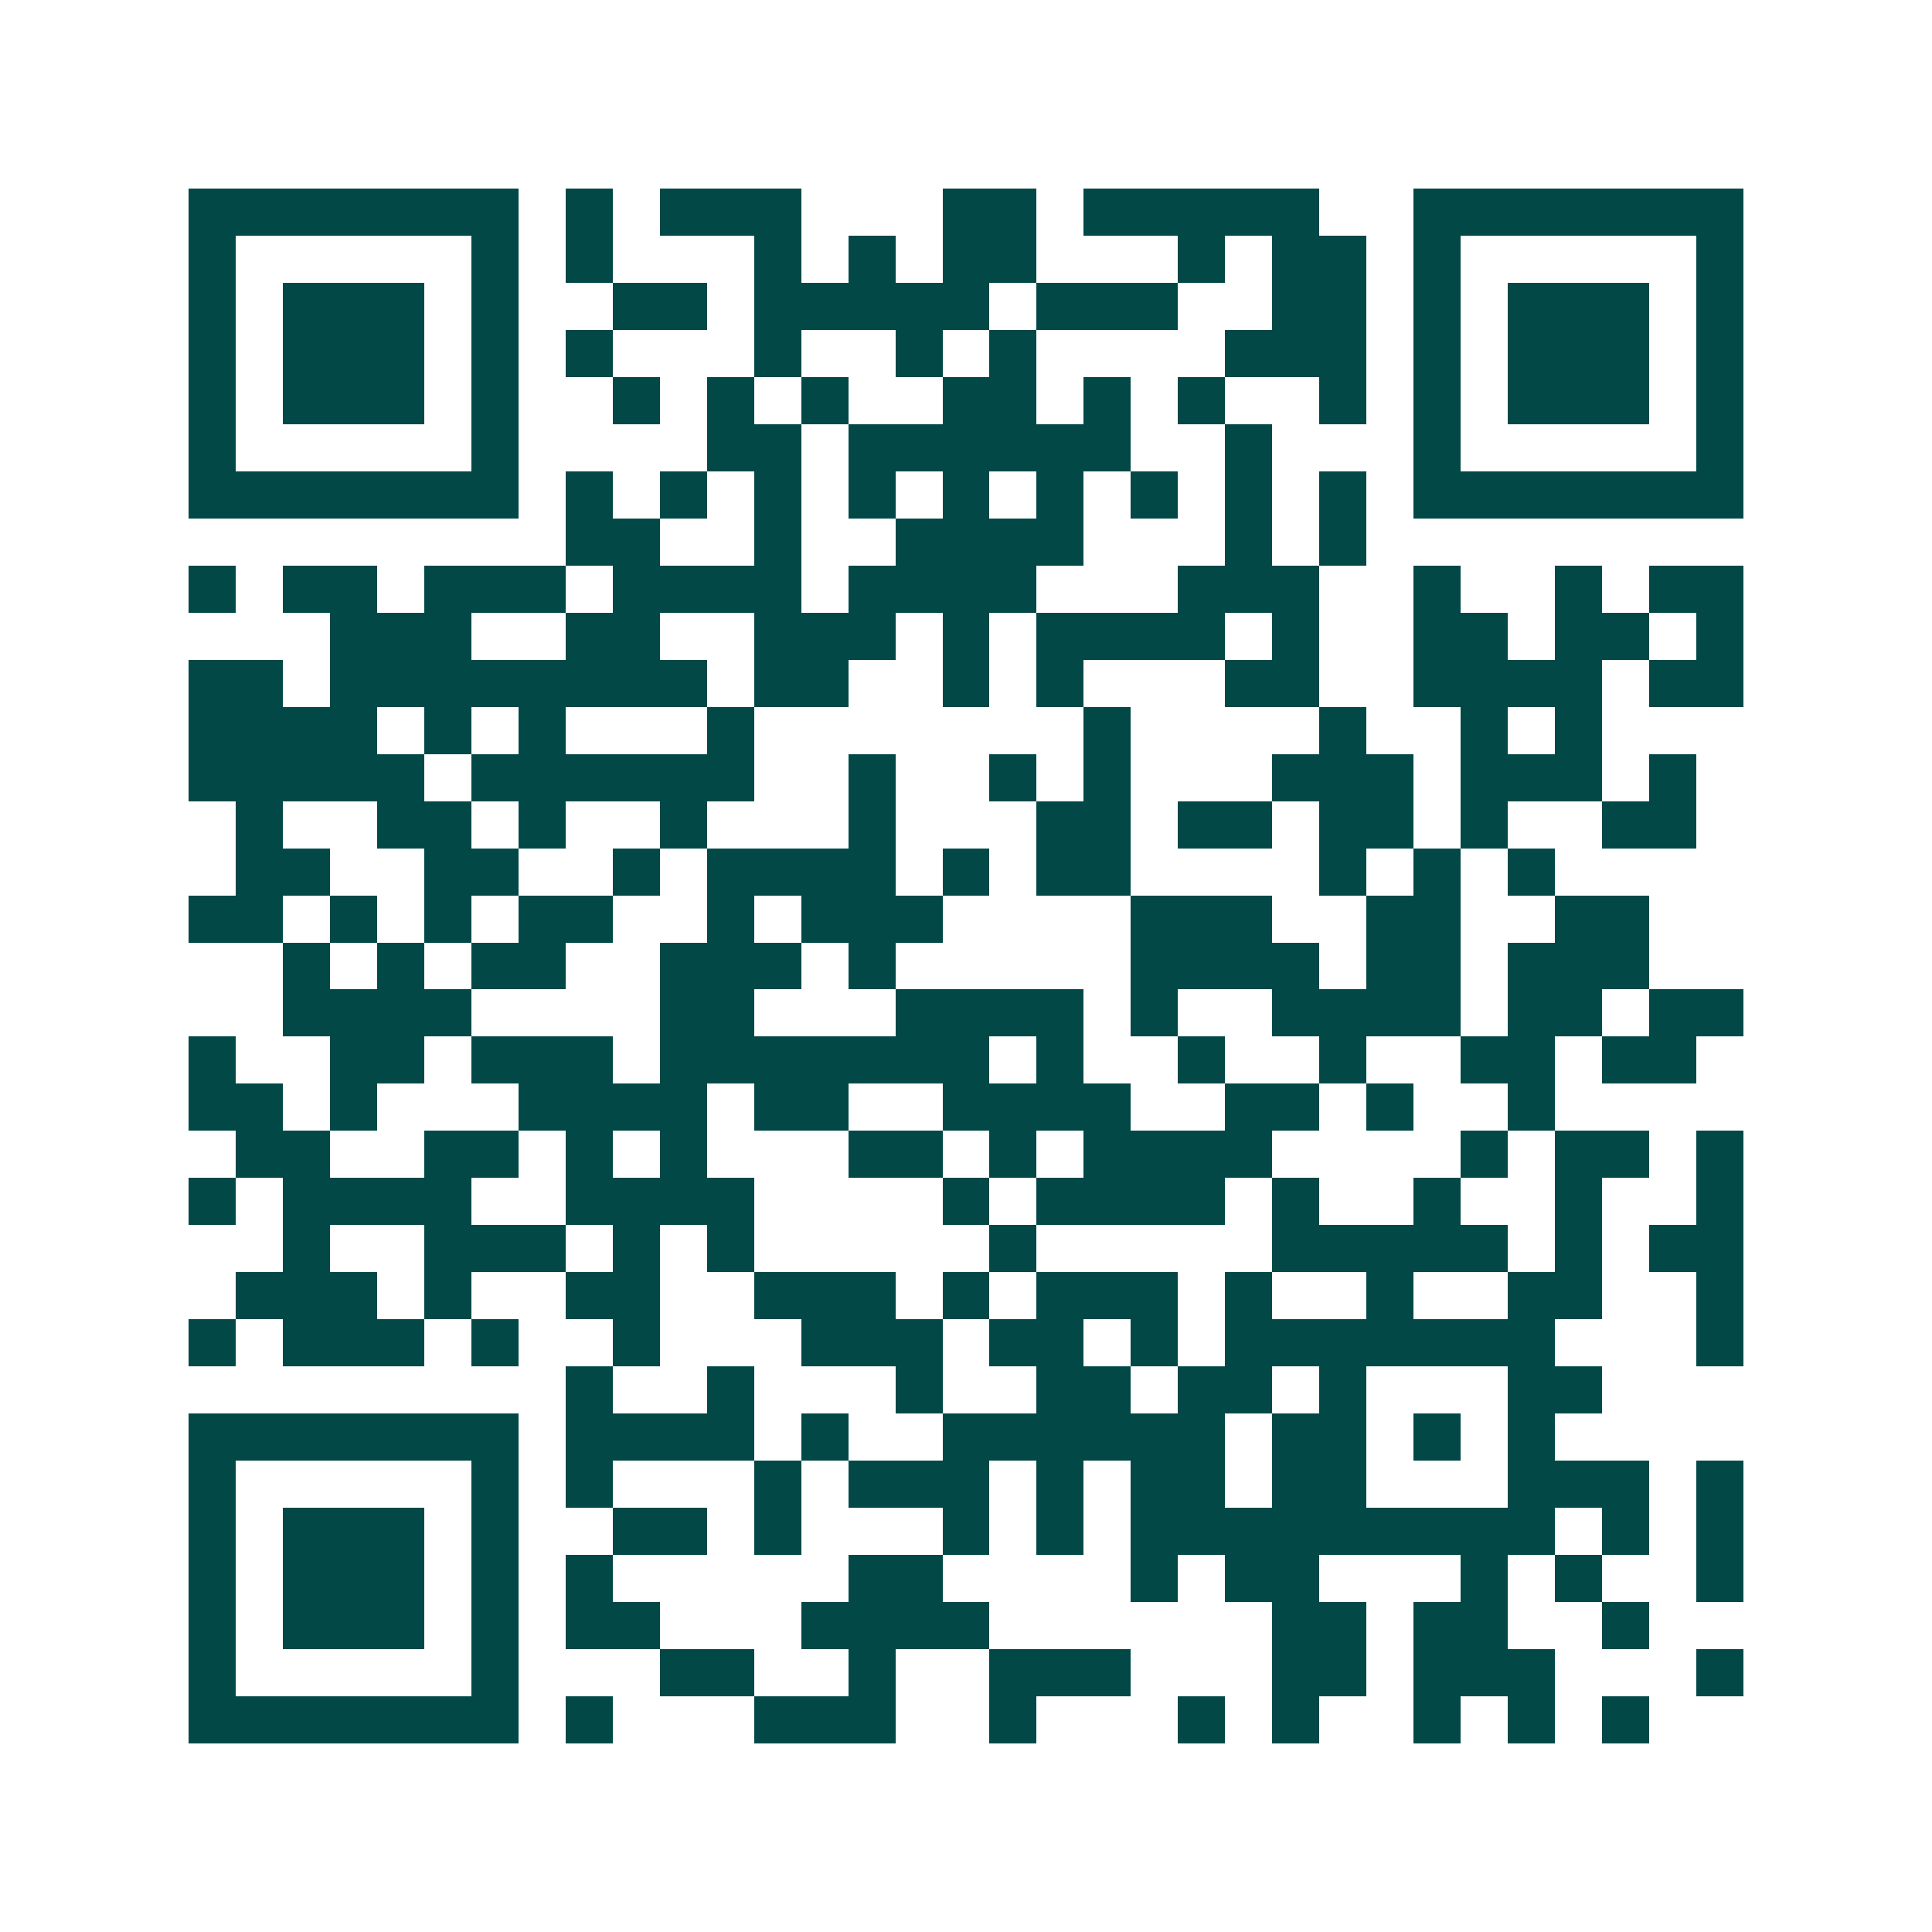 <svg xmlns="http://www.w3.org/2000/svg" width="200" height="200" viewBox="0 0 41 41" shape-rendering="crispEdges"><path fill="#ffffff" d="M0 0h41v41H0z"/><path stroke="#014847" d="M4 4.5h7m1 0h1m1 0h3m3 0h2m1 0h5m2 0h7M4 5.5h1m5 0h1m1 0h1m3 0h1m1 0h1m1 0h2m3 0h1m1 0h2m1 0h1m5 0h1M4 6.5h1m1 0h3m1 0h1m2 0h2m1 0h5m1 0h3m2 0h2m1 0h1m1 0h3m1 0h1M4 7.5h1m1 0h3m1 0h1m1 0h1m3 0h1m2 0h1m1 0h1m4 0h3m1 0h1m1 0h3m1 0h1M4 8.5h1m1 0h3m1 0h1m2 0h1m1 0h1m1 0h1m2 0h2m1 0h1m1 0h1m2 0h1m1 0h1m1 0h3m1 0h1M4 9.5h1m5 0h1m4 0h2m1 0h6m2 0h1m3 0h1m5 0h1M4 10.5h7m1 0h1m1 0h1m1 0h1m1 0h1m1 0h1m1 0h1m1 0h1m1 0h1m1 0h1m1 0h7M12 11.5h2m2 0h1m2 0h4m3 0h1m1 0h1M4 12.5h1m1 0h2m1 0h3m1 0h4m1 0h4m3 0h3m2 0h1m2 0h1m1 0h2M7 13.5h3m2 0h2m2 0h3m1 0h1m1 0h4m1 0h1m2 0h2m1 0h2m1 0h1M4 14.5h2m1 0h8m1 0h2m2 0h1m1 0h1m3 0h2m2 0h4m1 0h2M4 15.5h4m1 0h1m1 0h1m3 0h1m7 0h1m4 0h1m2 0h1m1 0h1M4 16.5h5m1 0h6m2 0h1m2 0h1m1 0h1m3 0h3m1 0h3m1 0h1M5 17.5h1m2 0h2m1 0h1m2 0h1m3 0h1m3 0h2m1 0h2m1 0h2m1 0h1m2 0h2M5 18.5h2m2 0h2m2 0h1m1 0h4m1 0h1m1 0h2m4 0h1m1 0h1m1 0h1M4 19.5h2m1 0h1m1 0h1m1 0h2m2 0h1m1 0h3m4 0h3m2 0h2m2 0h2M6 20.5h1m1 0h1m1 0h2m2 0h3m1 0h1m5 0h4m1 0h2m1 0h3M6 21.5h4m4 0h2m3 0h4m1 0h1m2 0h4m1 0h2m1 0h2M4 22.5h1m2 0h2m1 0h3m1 0h7m1 0h1m2 0h1m2 0h1m2 0h2m1 0h2M4 23.5h2m1 0h1m3 0h4m1 0h2m2 0h4m2 0h2m1 0h1m2 0h1M5 24.5h2m2 0h2m1 0h1m1 0h1m3 0h2m1 0h1m1 0h4m4 0h1m1 0h2m1 0h1M4 25.5h1m1 0h4m2 0h4m4 0h1m1 0h4m1 0h1m2 0h1m2 0h1m2 0h1M6 26.5h1m2 0h3m1 0h1m1 0h1m5 0h1m5 0h5m1 0h1m1 0h2M5 27.5h3m1 0h1m2 0h2m2 0h3m1 0h1m1 0h3m1 0h1m2 0h1m2 0h2m2 0h1M4 28.5h1m1 0h3m1 0h1m2 0h1m3 0h3m1 0h2m1 0h1m1 0h7m3 0h1M12 29.5h1m2 0h1m3 0h1m2 0h2m1 0h2m1 0h1m3 0h2M4 30.5h7m1 0h4m1 0h1m2 0h6m1 0h2m1 0h1m1 0h1M4 31.5h1m5 0h1m1 0h1m3 0h1m1 0h3m1 0h1m1 0h2m1 0h2m3 0h3m1 0h1M4 32.5h1m1 0h3m1 0h1m2 0h2m1 0h1m3 0h1m1 0h1m1 0h9m1 0h1m1 0h1M4 33.5h1m1 0h3m1 0h1m1 0h1m5 0h2m4 0h1m1 0h2m3 0h1m1 0h1m2 0h1M4 34.5h1m1 0h3m1 0h1m1 0h2m3 0h4m6 0h2m1 0h2m2 0h1M4 35.5h1m5 0h1m3 0h2m2 0h1m2 0h3m3 0h2m1 0h3m3 0h1M4 36.5h7m1 0h1m3 0h3m2 0h1m3 0h1m1 0h1m2 0h1m1 0h1m1 0h1"/></svg>
